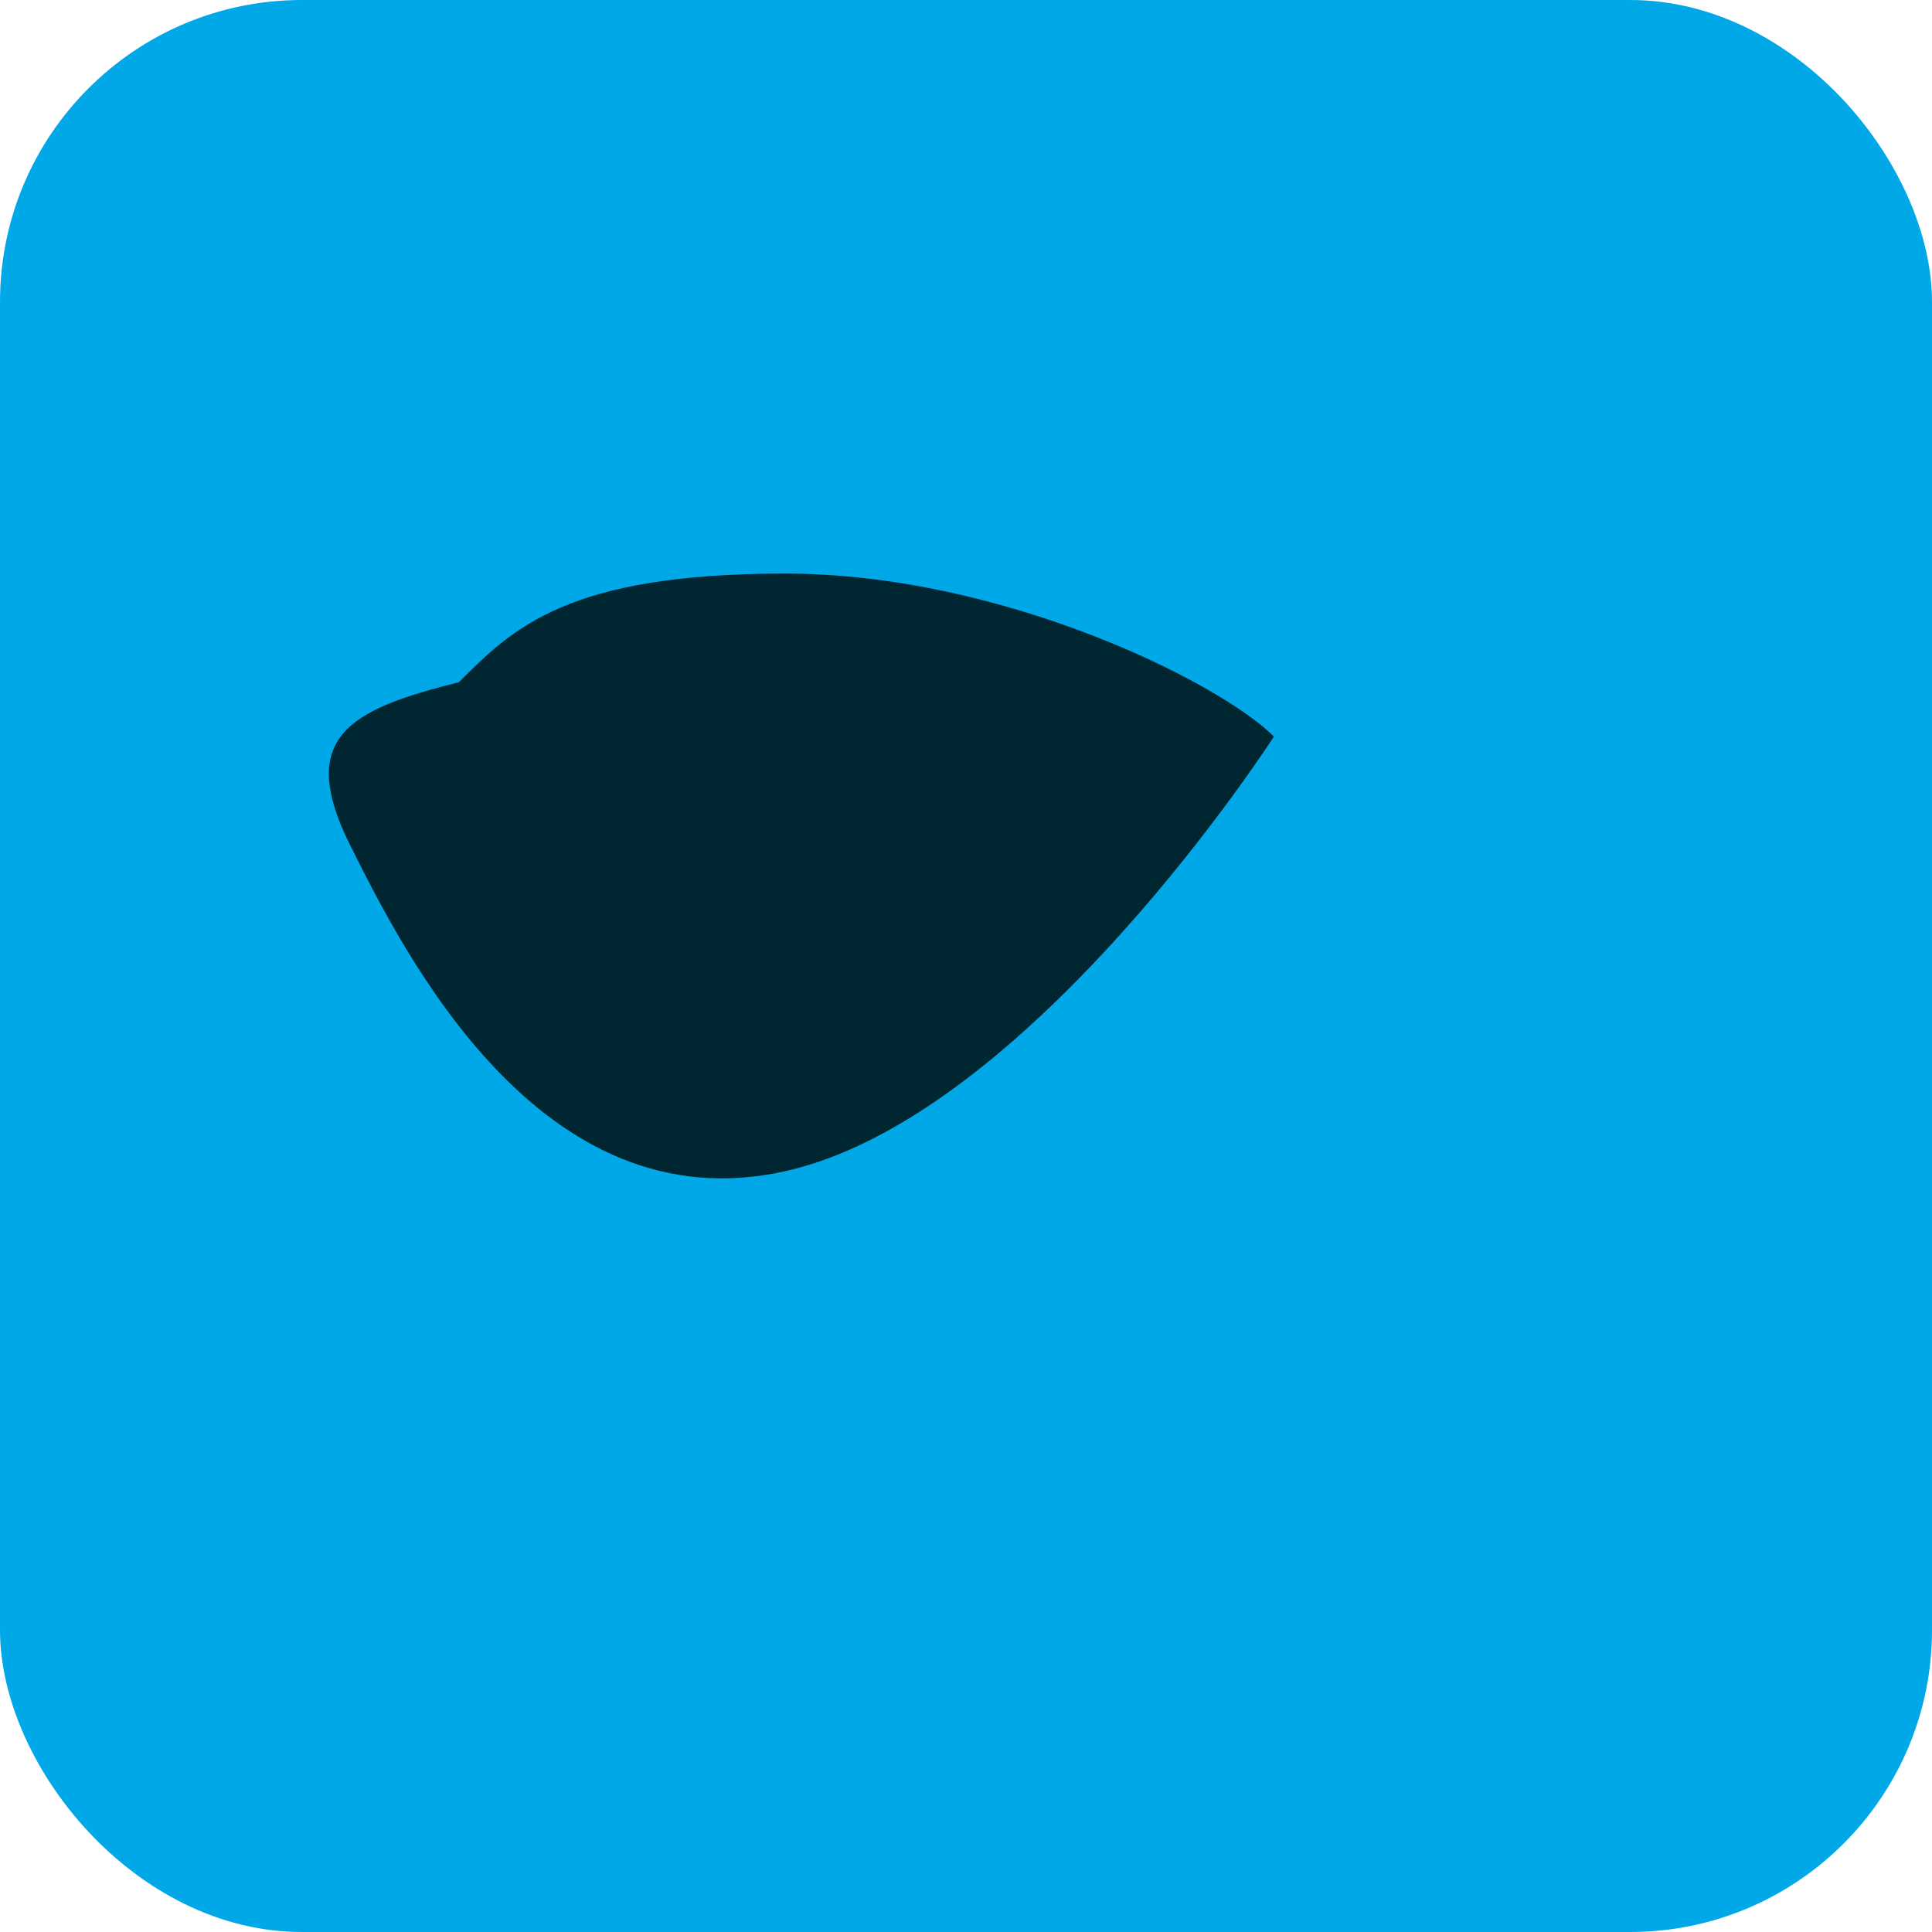 <?xml version="1.0" encoding="UTF-8"?>
<svg viewBox="0 0 64 64" xmlns="http://www.w3.org/2000/svg" role="img" aria-label="phantom-style">
  <rect width="64" height="64" rx="10" fill="#00A8E8"/>
  <g transform="translate(8,10) scale(0.9)" fill="#012029">
    <path d="M8 14c2-2 4-4 12-4s16 4 18 6c0 0-9 14-18 16S6 24 4 20C2 16 4 15 8 14z" opacity="0.95"/>
  </g>
</svg>
